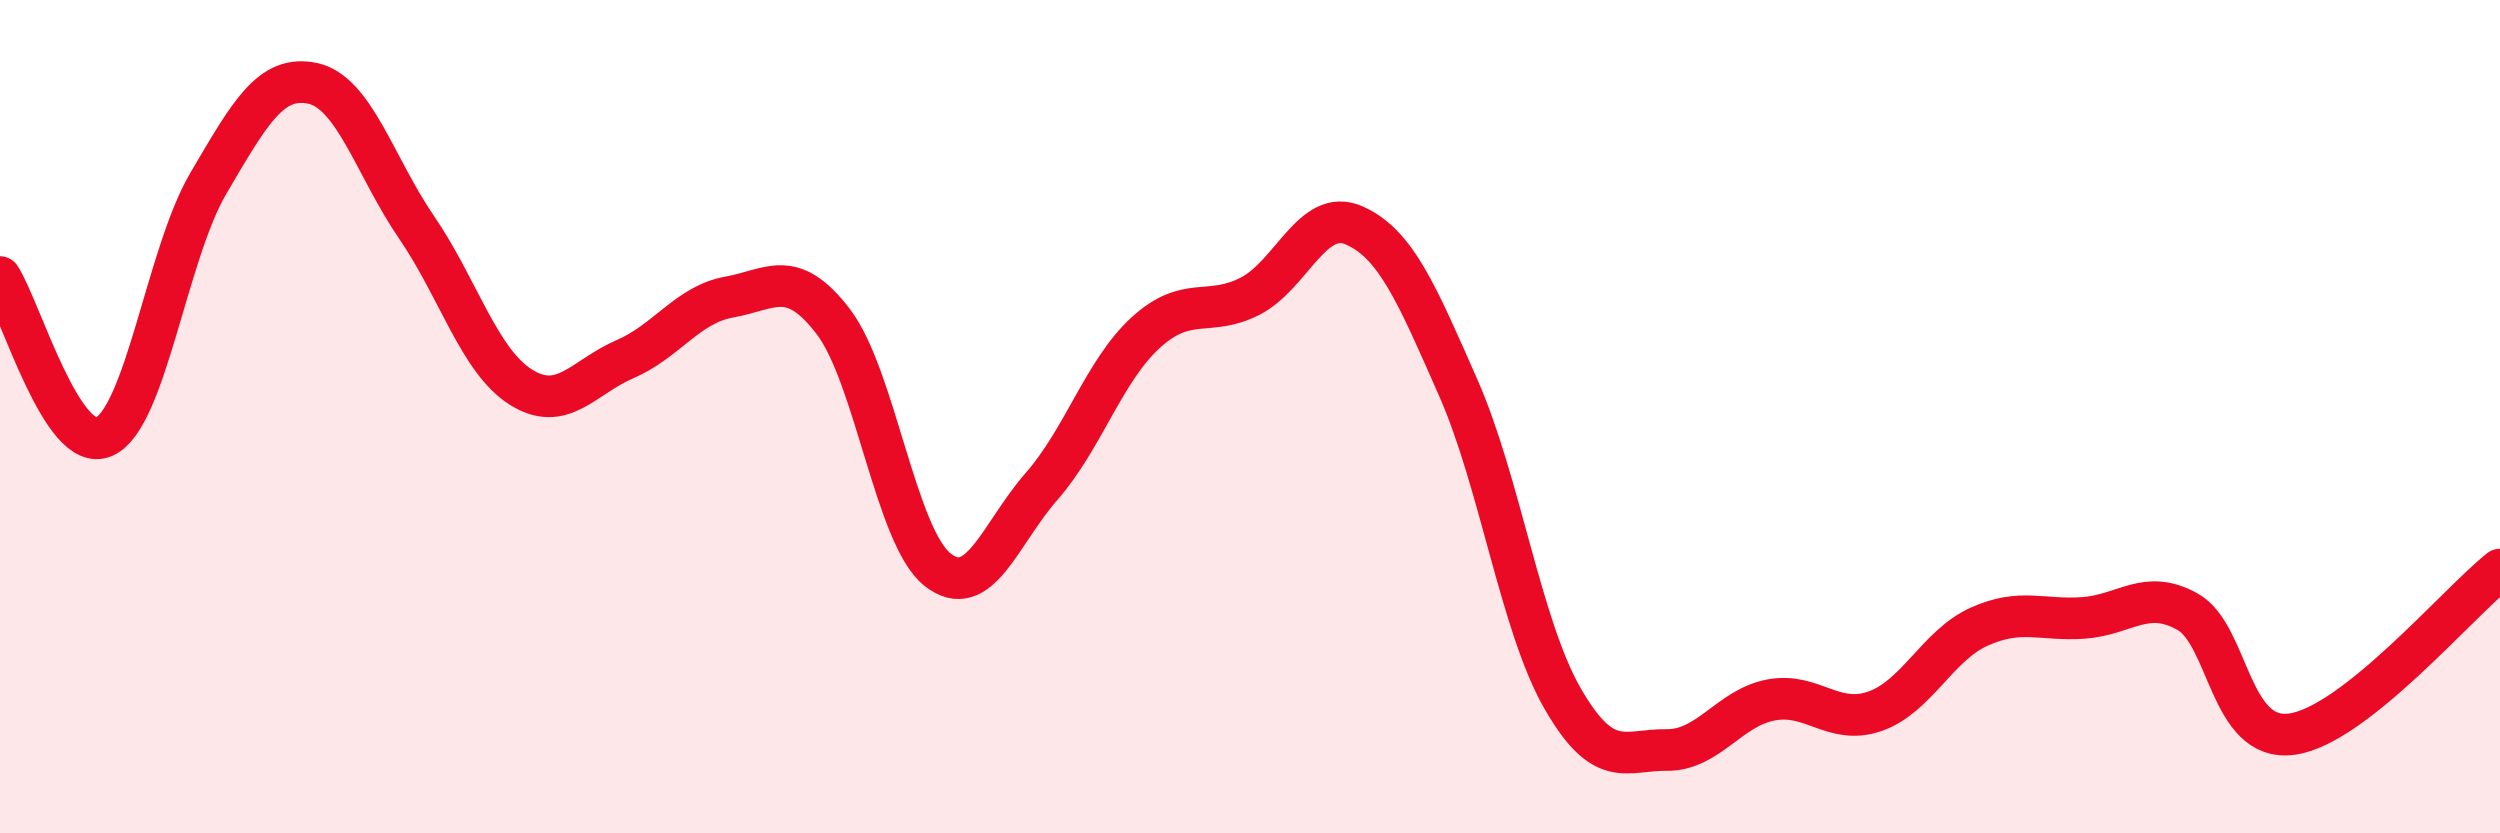 
    <svg width="60" height="20" viewBox="0 0 60 20" xmlns="http://www.w3.org/2000/svg">
      <path
        d="M 0,6.65 C 0.5,7.42 1.5,10.93 2.5,10.48 C 3.5,10.03 4,6.1 5,4.4 C 6,2.7 6.5,1.79 7.5,2 C 8.5,2.21 9,4 10,5.46 C 11,6.92 11.5,8.66 12.5,9.29 C 13.5,9.92 14,9.05 15,8.62 C 16,8.19 16.5,7.31 17.5,7.13 C 18.5,6.95 19,6.41 20,7.72 C 21,9.03 21.5,12.88 22.5,13.67 C 23.5,14.46 24,12.81 25,11.67 C 26,10.53 26.5,8.89 27.5,7.98 C 28.5,7.07 29,7.62 30,7.11 C 31,6.6 31.5,4.97 32.5,5.41 C 33.5,5.85 34,7.04 35,9.31 C 36,11.58 36.5,15.02 37.5,16.76 C 38.5,18.5 39,17.99 40,18 C 41,18.01 41.5,16.99 42.5,16.8 C 43.5,16.61 44,17.42 45,17.07 C 46,16.72 46.5,15.49 47.5,15.04 C 48.5,14.59 49,14.9 50,14.83 C 51,14.76 51.5,14.12 52.5,14.68 C 53.5,15.24 53.5,17.82 55,17.62 C 56.5,17.42 59,14.46 60,13.67L60 20L0 20Z"
        fill="#EB0A25"
        opacity="0.1"
        stroke-linecap="round"
        stroke-linejoin="round"
      />
      <path
        d="M 0,6.65 C 0.5,7.42 1.5,10.93 2.5,10.48 C 3.5,10.03 4,6.1 5,4.4 C 6,2.7 6.5,1.79 7.5,2 C 8.5,2.21 9,4 10,5.46 C 11,6.92 11.5,8.66 12.5,9.29 C 13.5,9.92 14,9.05 15,8.62 C 16,8.19 16.5,7.31 17.5,7.13 C 18.5,6.95 19,6.41 20,7.72 C 21,9.03 21.5,12.88 22.5,13.67 C 23.5,14.46 24,12.81 25,11.67 C 26,10.53 26.5,8.89 27.5,7.98 C 28.5,7.07 29,7.62 30,7.11 C 31,6.6 31.5,4.97 32.5,5.41 C 33.5,5.85 34,7.04 35,9.31 C 36,11.58 36.5,15.02 37.5,16.76 C 38.5,18.5 39,17.99 40,18 C 41,18.01 41.5,16.99 42.5,16.8 C 43.5,16.61 44,17.42 45,17.07 C 46,16.72 46.5,15.49 47.5,15.04 C 48.5,14.59 49,14.9 50,14.83 C 51,14.76 51.5,14.12 52.5,14.68 C 53.5,15.24 53.5,17.82 55,17.62 C 56.5,17.42 59,14.46 60,13.67"
        stroke="#EB0A25"
        stroke-width="1"
        fill="none"
        stroke-linecap="round"
        stroke-linejoin="round"
      />
    </svg>
  